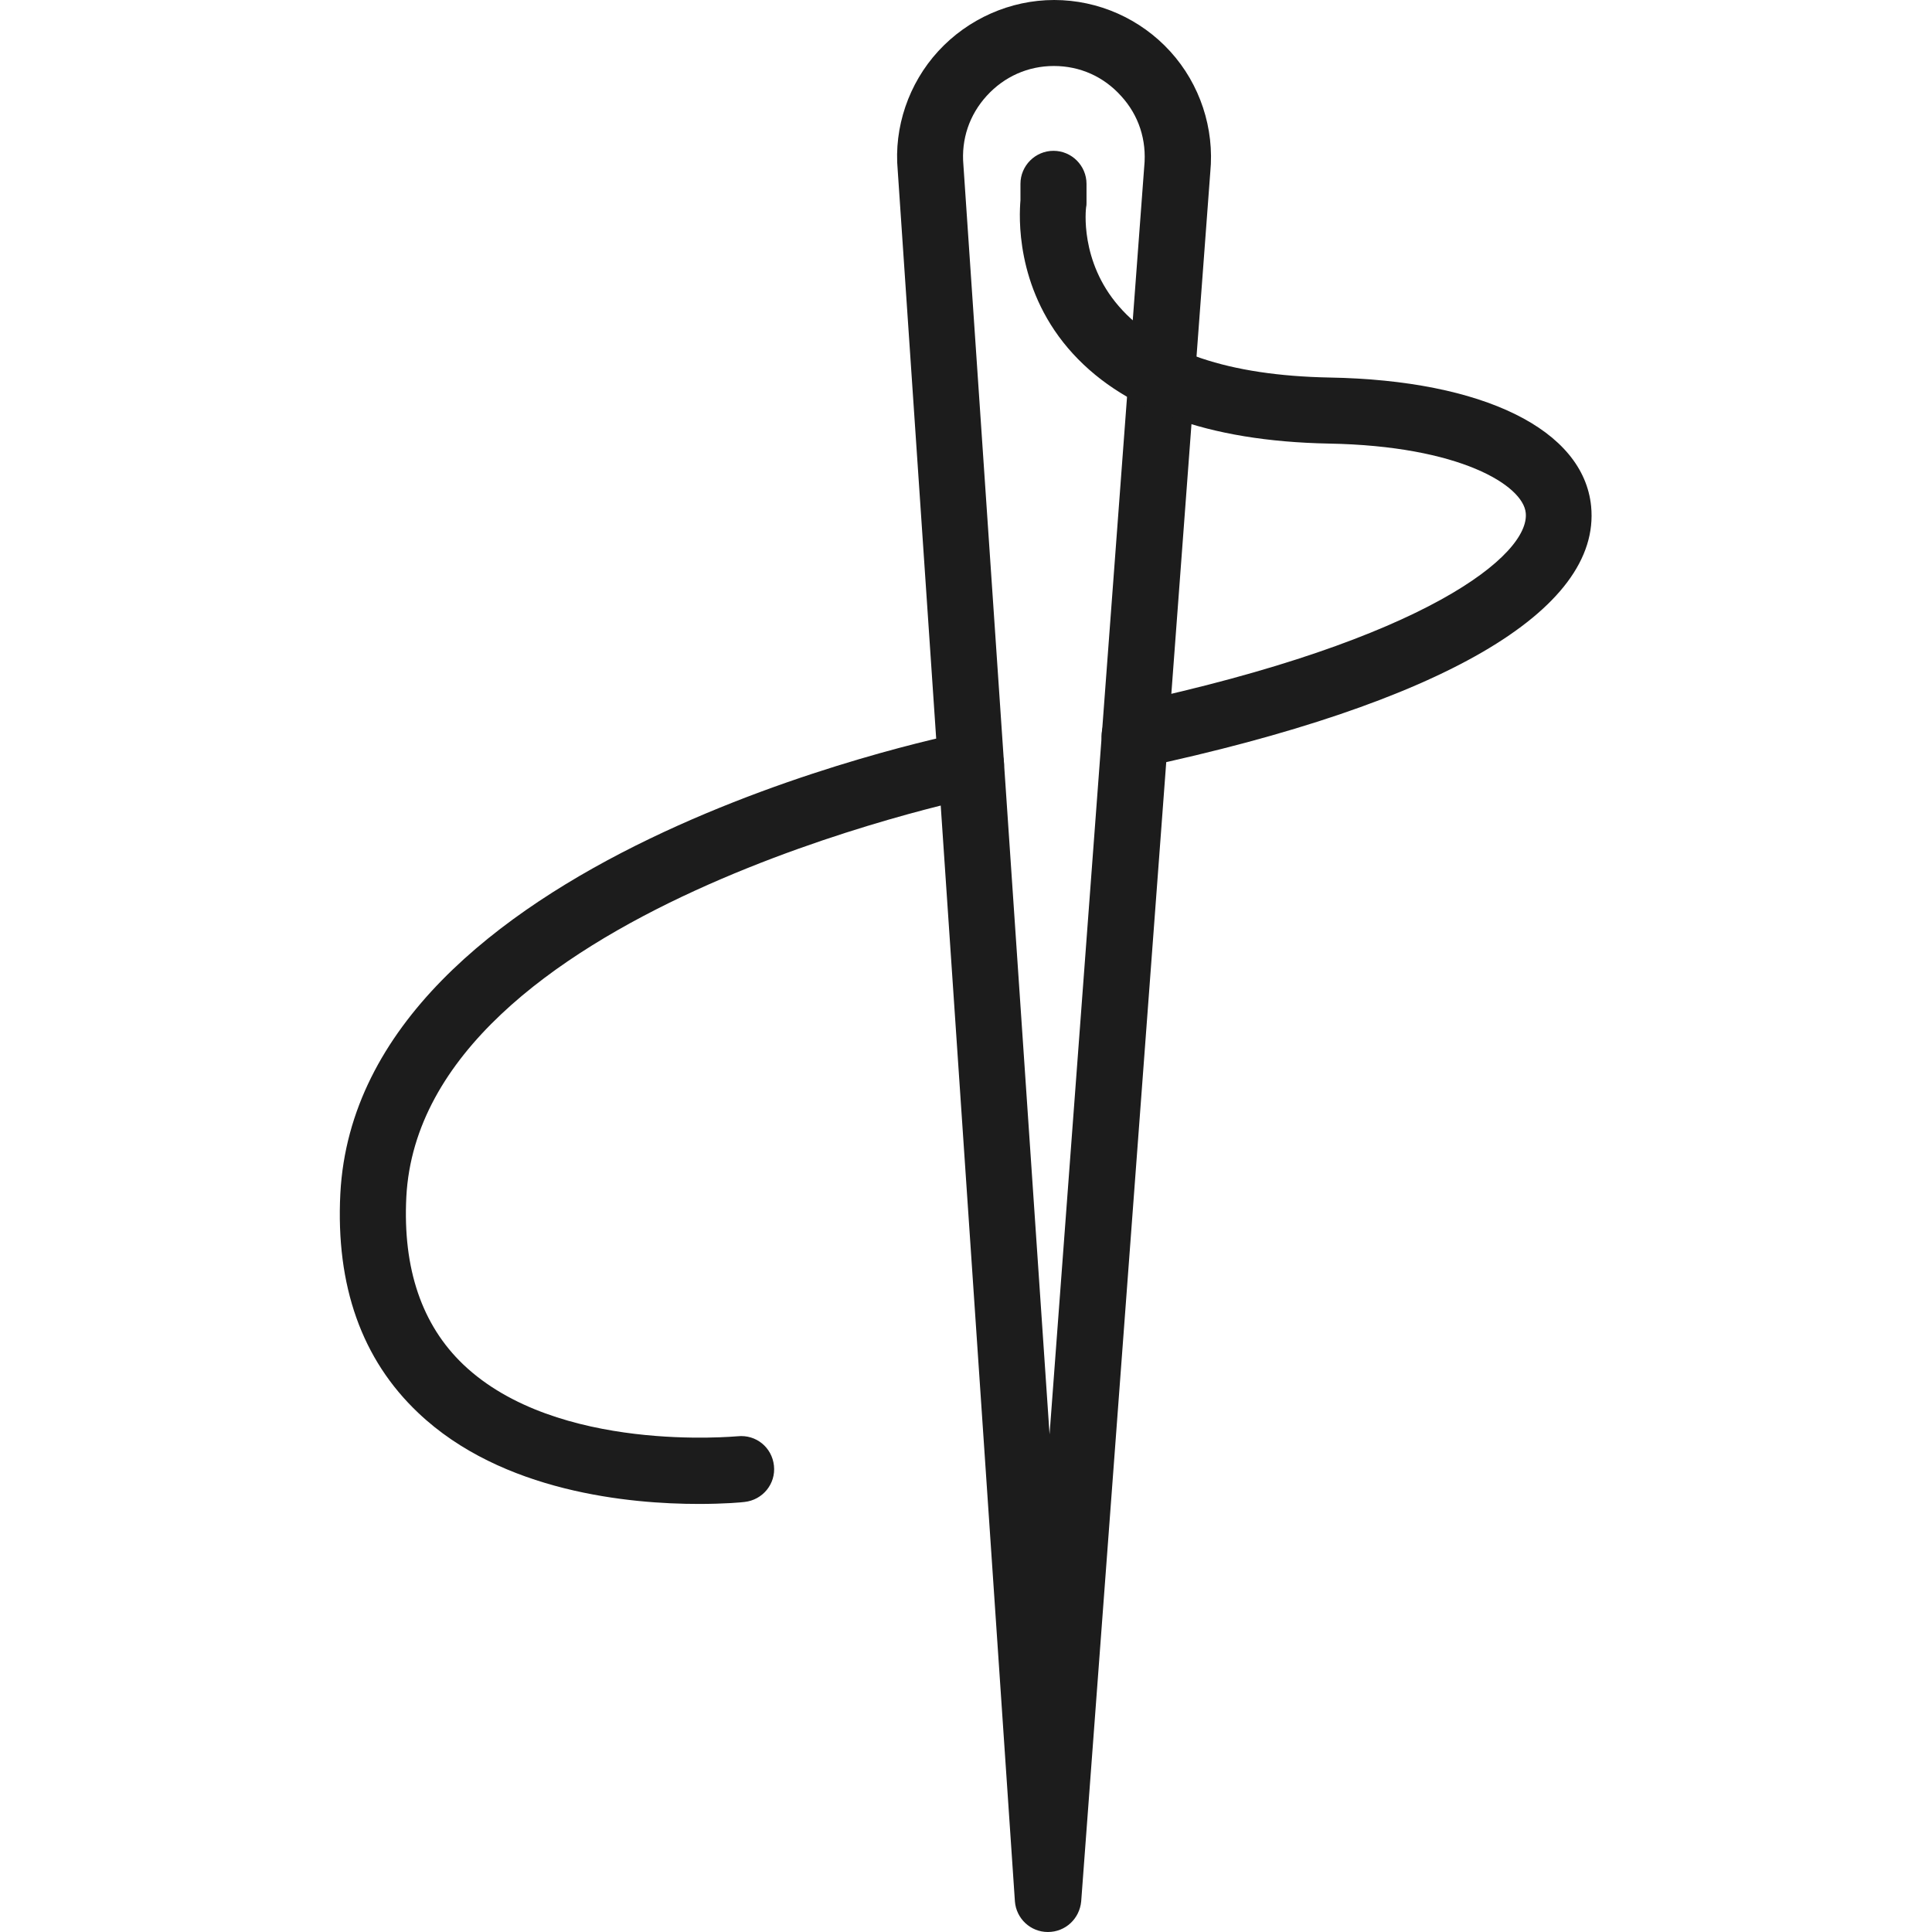 <svg xmlns="http://www.w3.org/2000/svg" fill="none" viewBox="0 0 32 32" height="32" width="32">
<path fill="#1C1C1C" d="M17.356 32C17.067 32 16.831 31.776 16.81 31.492L14.869 2.821C14.803 2.11 15.049 1.383 15.541 0.847C16.033 0.312 16.733 0 17.46 0C18.193 0 18.892 0.312 19.384 0.853C19.876 1.394 20.117 2.126 20.046 2.853L17.908 31.492C17.881 31.781 17.646 32 17.356 32ZM17.455 1.093C17.028 1.093 16.635 1.268 16.345 1.585C16.055 1.902 15.919 2.307 15.957 2.733L17.384 23.757L18.952 2.761C18.996 2.318 18.86 1.908 18.57 1.591C18.28 1.268 17.887 1.093 17.455 1.093Z"></path>
<path fill="#1C1C1C" d="M18.794 12.736C18.542 12.736 18.313 12.562 18.258 12.305C18.193 12.009 18.384 11.72 18.679 11.654C23.637 10.594 25.343 9.183 25.271 8.495C25.228 8.041 24.184 7.385 22.008 7.347C20.002 7.308 18.553 6.778 17.69 5.767C16.815 4.739 16.881 3.569 16.902 3.318V3.045C16.902 2.744 17.148 2.498 17.449 2.498C17.75 2.498 17.996 2.744 17.996 3.045V3.351C17.996 3.378 17.996 3.405 17.99 3.427C17.985 3.46 17.881 4.324 18.532 5.073C19.182 5.827 20.357 6.221 22.019 6.253C24.572 6.297 26.228 7.117 26.354 8.385C26.523 10.113 23.872 11.654 18.898 12.715C18.87 12.736 18.832 12.736 18.794 12.736Z"></path>
<path fill="#1C1C1C" d="M11.573 24.91C10.441 24.91 8.315 24.719 6.927 23.401C5.992 22.516 5.56 21.297 5.637 19.772C5.926 14.201 15.563 12.212 15.973 12.13C16.274 12.07 16.558 12.261 16.619 12.556C16.679 12.851 16.487 13.141 16.192 13.201C16.099 13.217 6.976 15.103 6.73 19.826C6.67 21.012 6.987 21.947 7.676 22.603C9.228 24.079 12.185 23.789 12.218 23.789C12.524 23.757 12.787 23.975 12.819 24.276C12.852 24.577 12.633 24.844 12.333 24.877C12.295 24.883 12.005 24.91 11.573 24.91Z"></path>
</svg>
